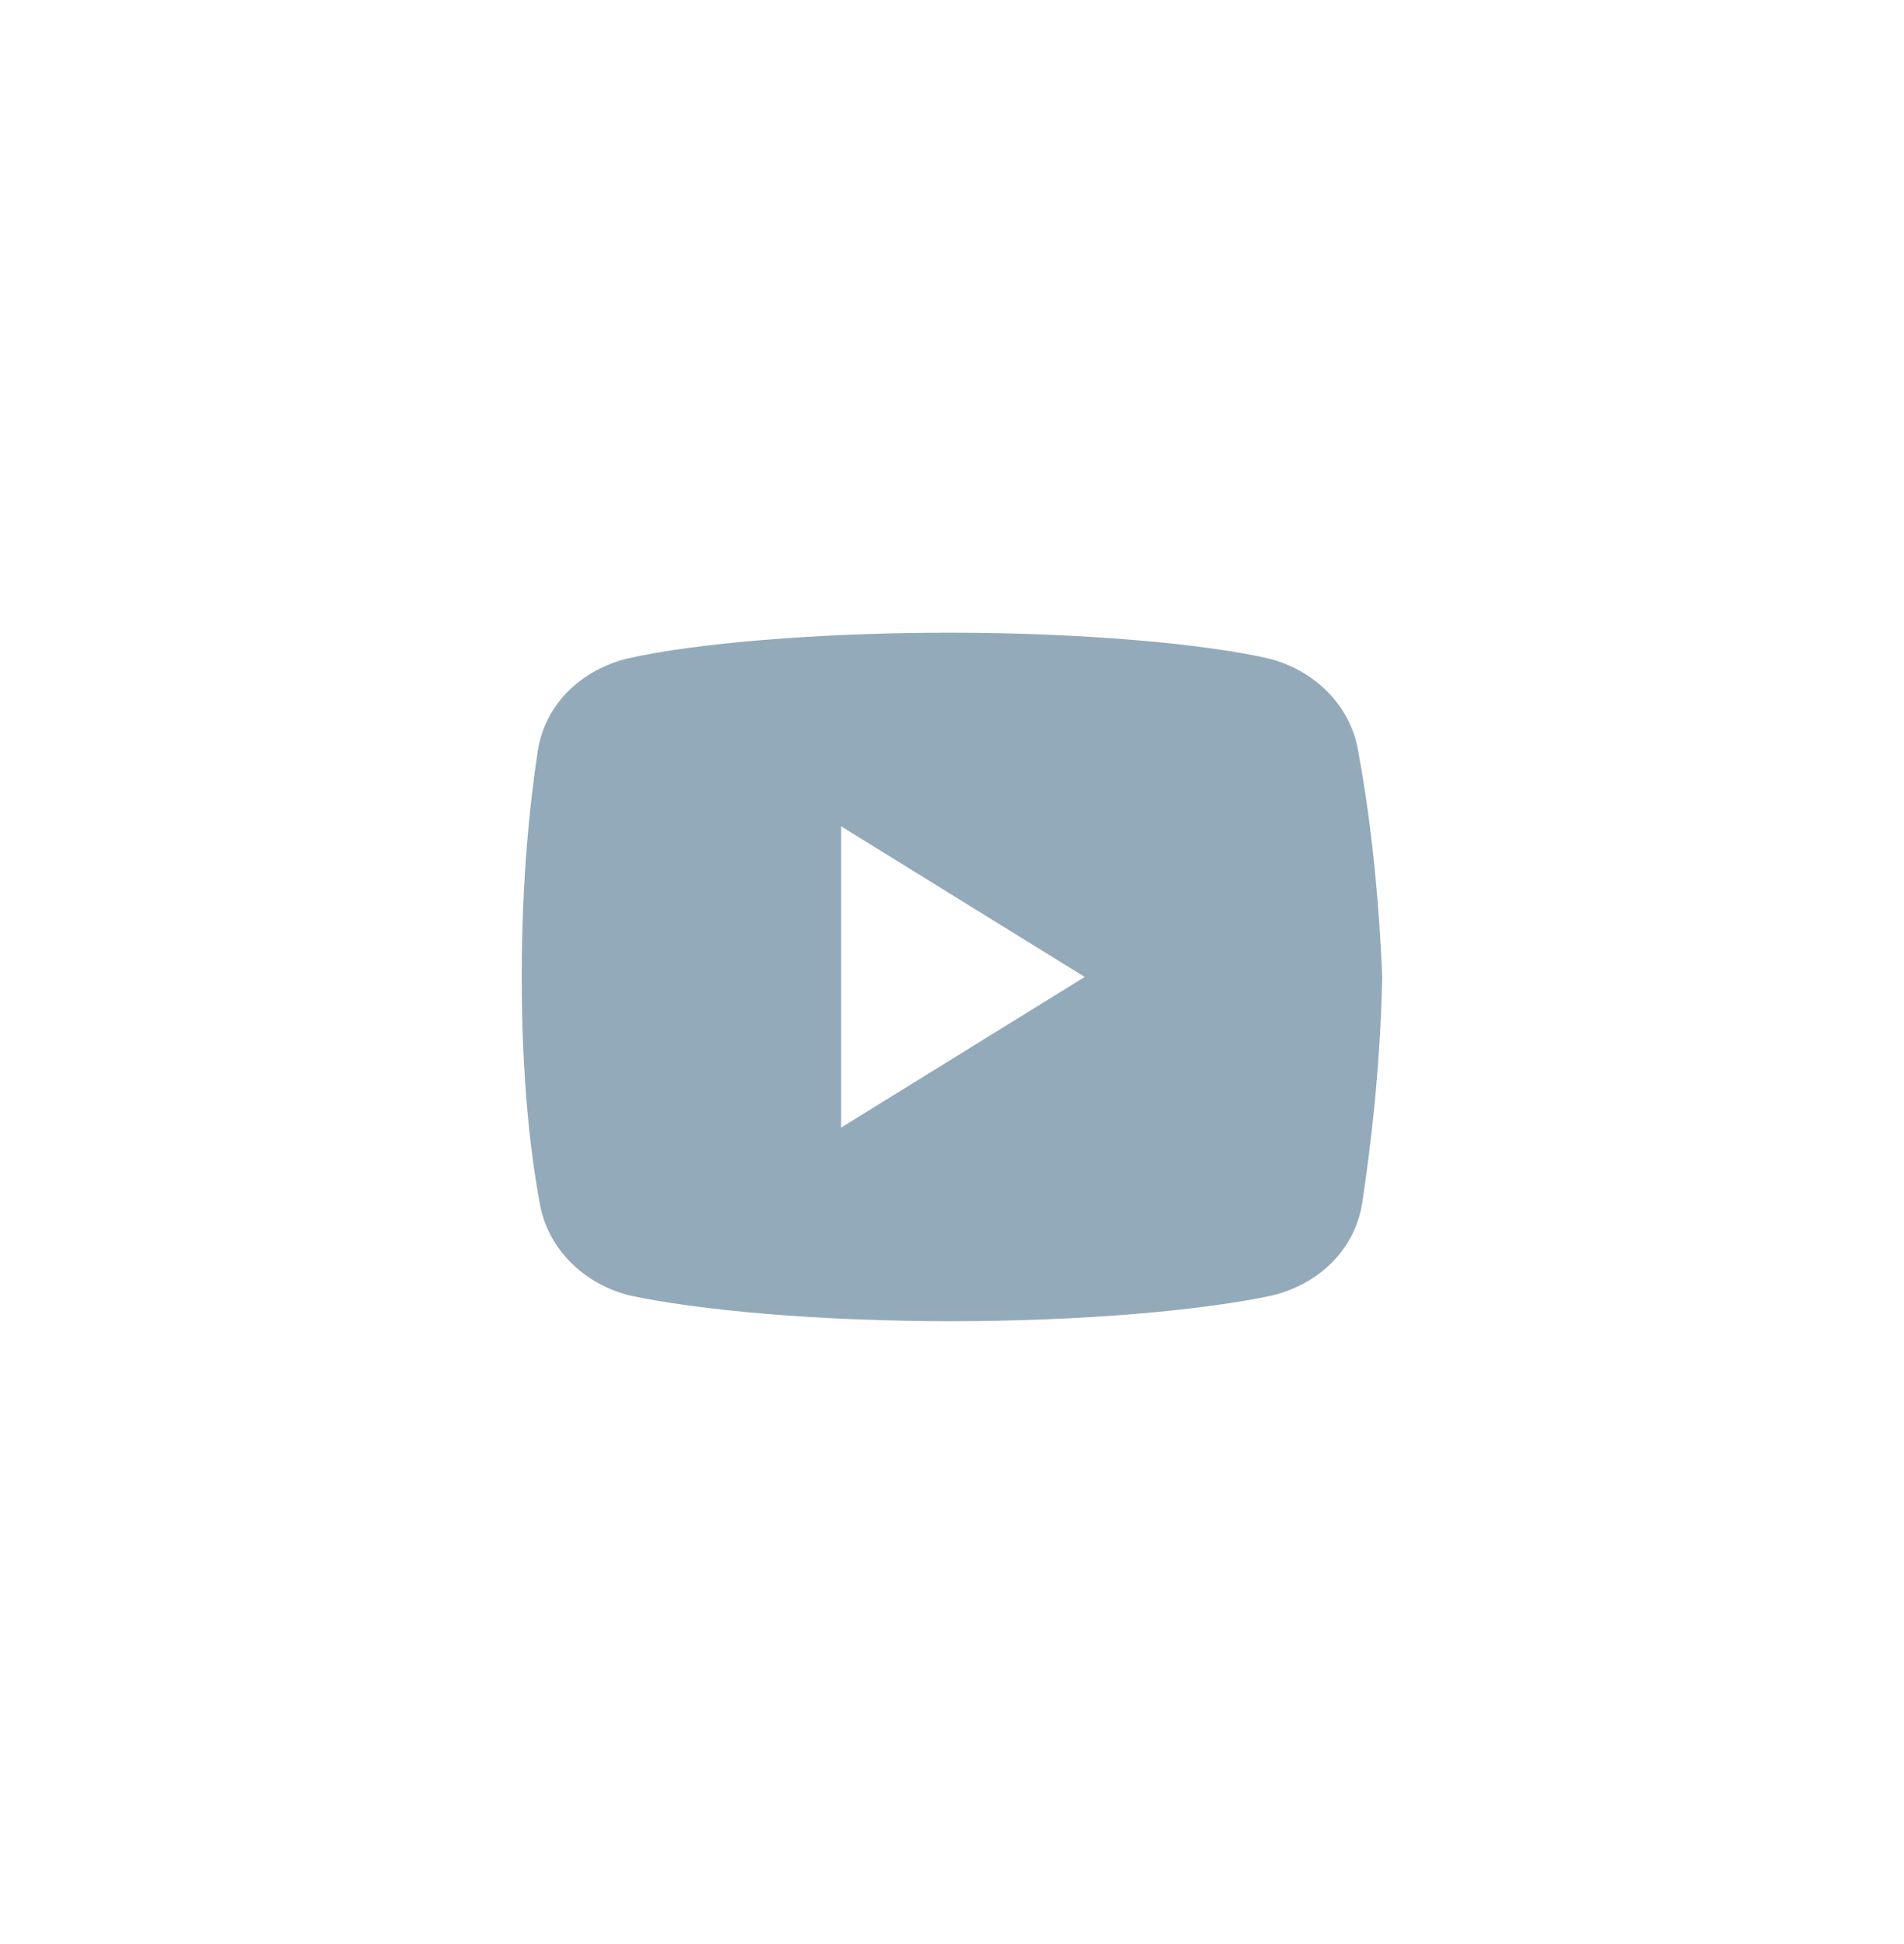 <svg width="48" height="49" viewBox="0 0 48 49" fill="none" xmlns="http://www.w3.org/2000/svg">
<path d="M34.24 18.93C34.04 17.737 33.084 16.868 31.976 16.597C30.316 16.218 27.245 15.947 23.923 15.947C20.602 15.947 17.482 16.218 15.821 16.597C14.714 16.868 13.757 17.682 13.556 18.93C13.354 20.285 13.153 22.183 13.153 24.624C13.153 27.064 13.354 28.962 13.605 30.318C13.808 31.511 14.764 32.379 15.87 32.651C17.632 33.03 20.652 33.301 23.974 33.301C27.297 33.301 30.316 33.03 32.078 32.651C33.185 32.379 34.14 31.566 34.343 30.318C34.543 28.962 34.795 27.009 34.846 24.624C34.744 22.183 34.492 20.285 34.24 18.93ZM21.206 28.42V20.828L27.346 24.624L21.206 28.42Z" fill="#93AABA"/>
</svg>
